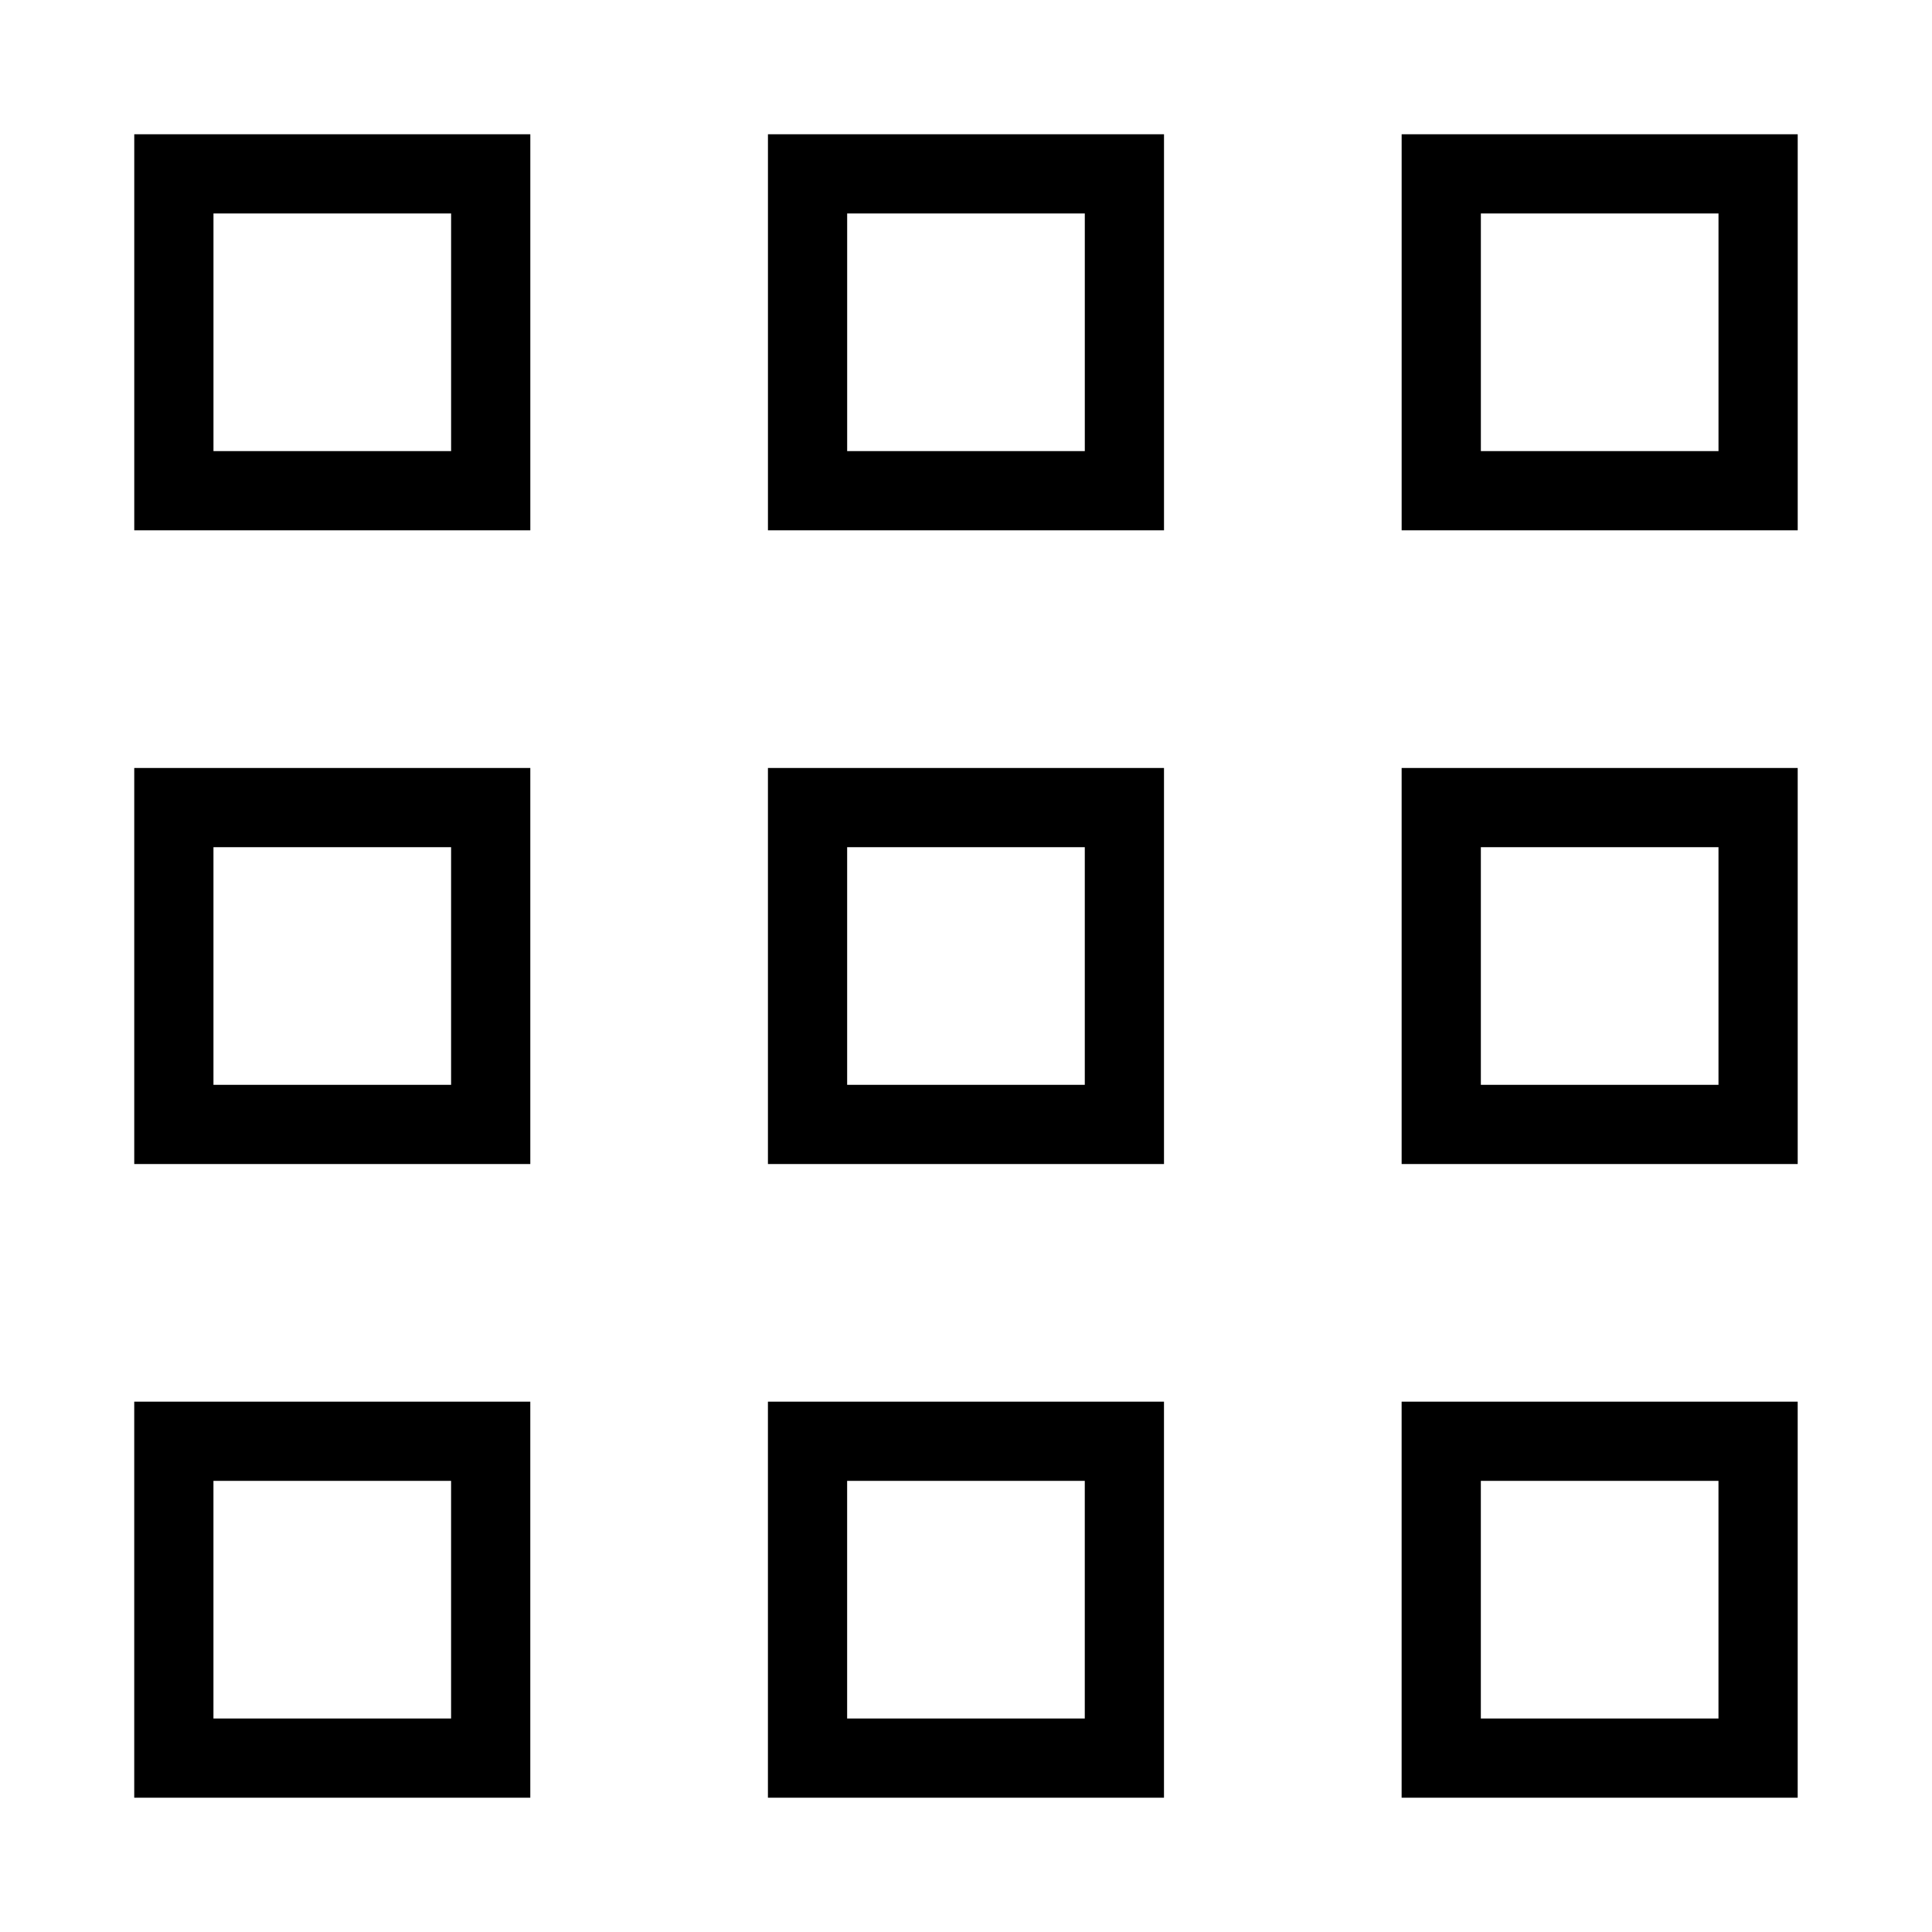 <?xml version="1.0" encoding="UTF-8"?>
<!-- Uploaded to: SVG Repo, www.svgrepo.com, Generator: SVG Repo Mixer Tools -->
<svg fill="#000000" width="800px" height="800px" version="1.1" viewBox="144 144 512 512" xmlns="http://www.w3.org/2000/svg">
 <path d="m179.58 284.54h104.96v-104.96h-104.96zm20.992-83.969h62.977v62.977h-62.977zm314.88 83.969h104.96v-104.96h-104.96zm20.992-83.969h62.977v62.977h-62.977zm-188.93 83.969h104.96v-104.96h-104.96zm20.992-83.969h62.977v62.977h-62.977zm-188.93 251.91h104.96v-104.96h-104.96zm20.992-83.969h62.977v62.977h-62.977zm314.88 83.969h104.96v-104.96h-104.96zm20.992-83.969h62.977v62.977h-62.977zm-188.93 83.969h104.96v-104.96h-104.96zm20.992-83.969h62.977v62.977h-62.977zm-188.93 251.9h104.96v-104.96h-104.96zm20.992-83.969h62.977v62.977h-62.977zm314.88 83.969h104.96v-104.96h-104.96zm20.992-83.969h62.977v62.977h-62.977zm-188.93 83.969h104.96v-104.96h-104.96zm20.992-83.969h62.977v62.977h-62.977z"/>
</svg>